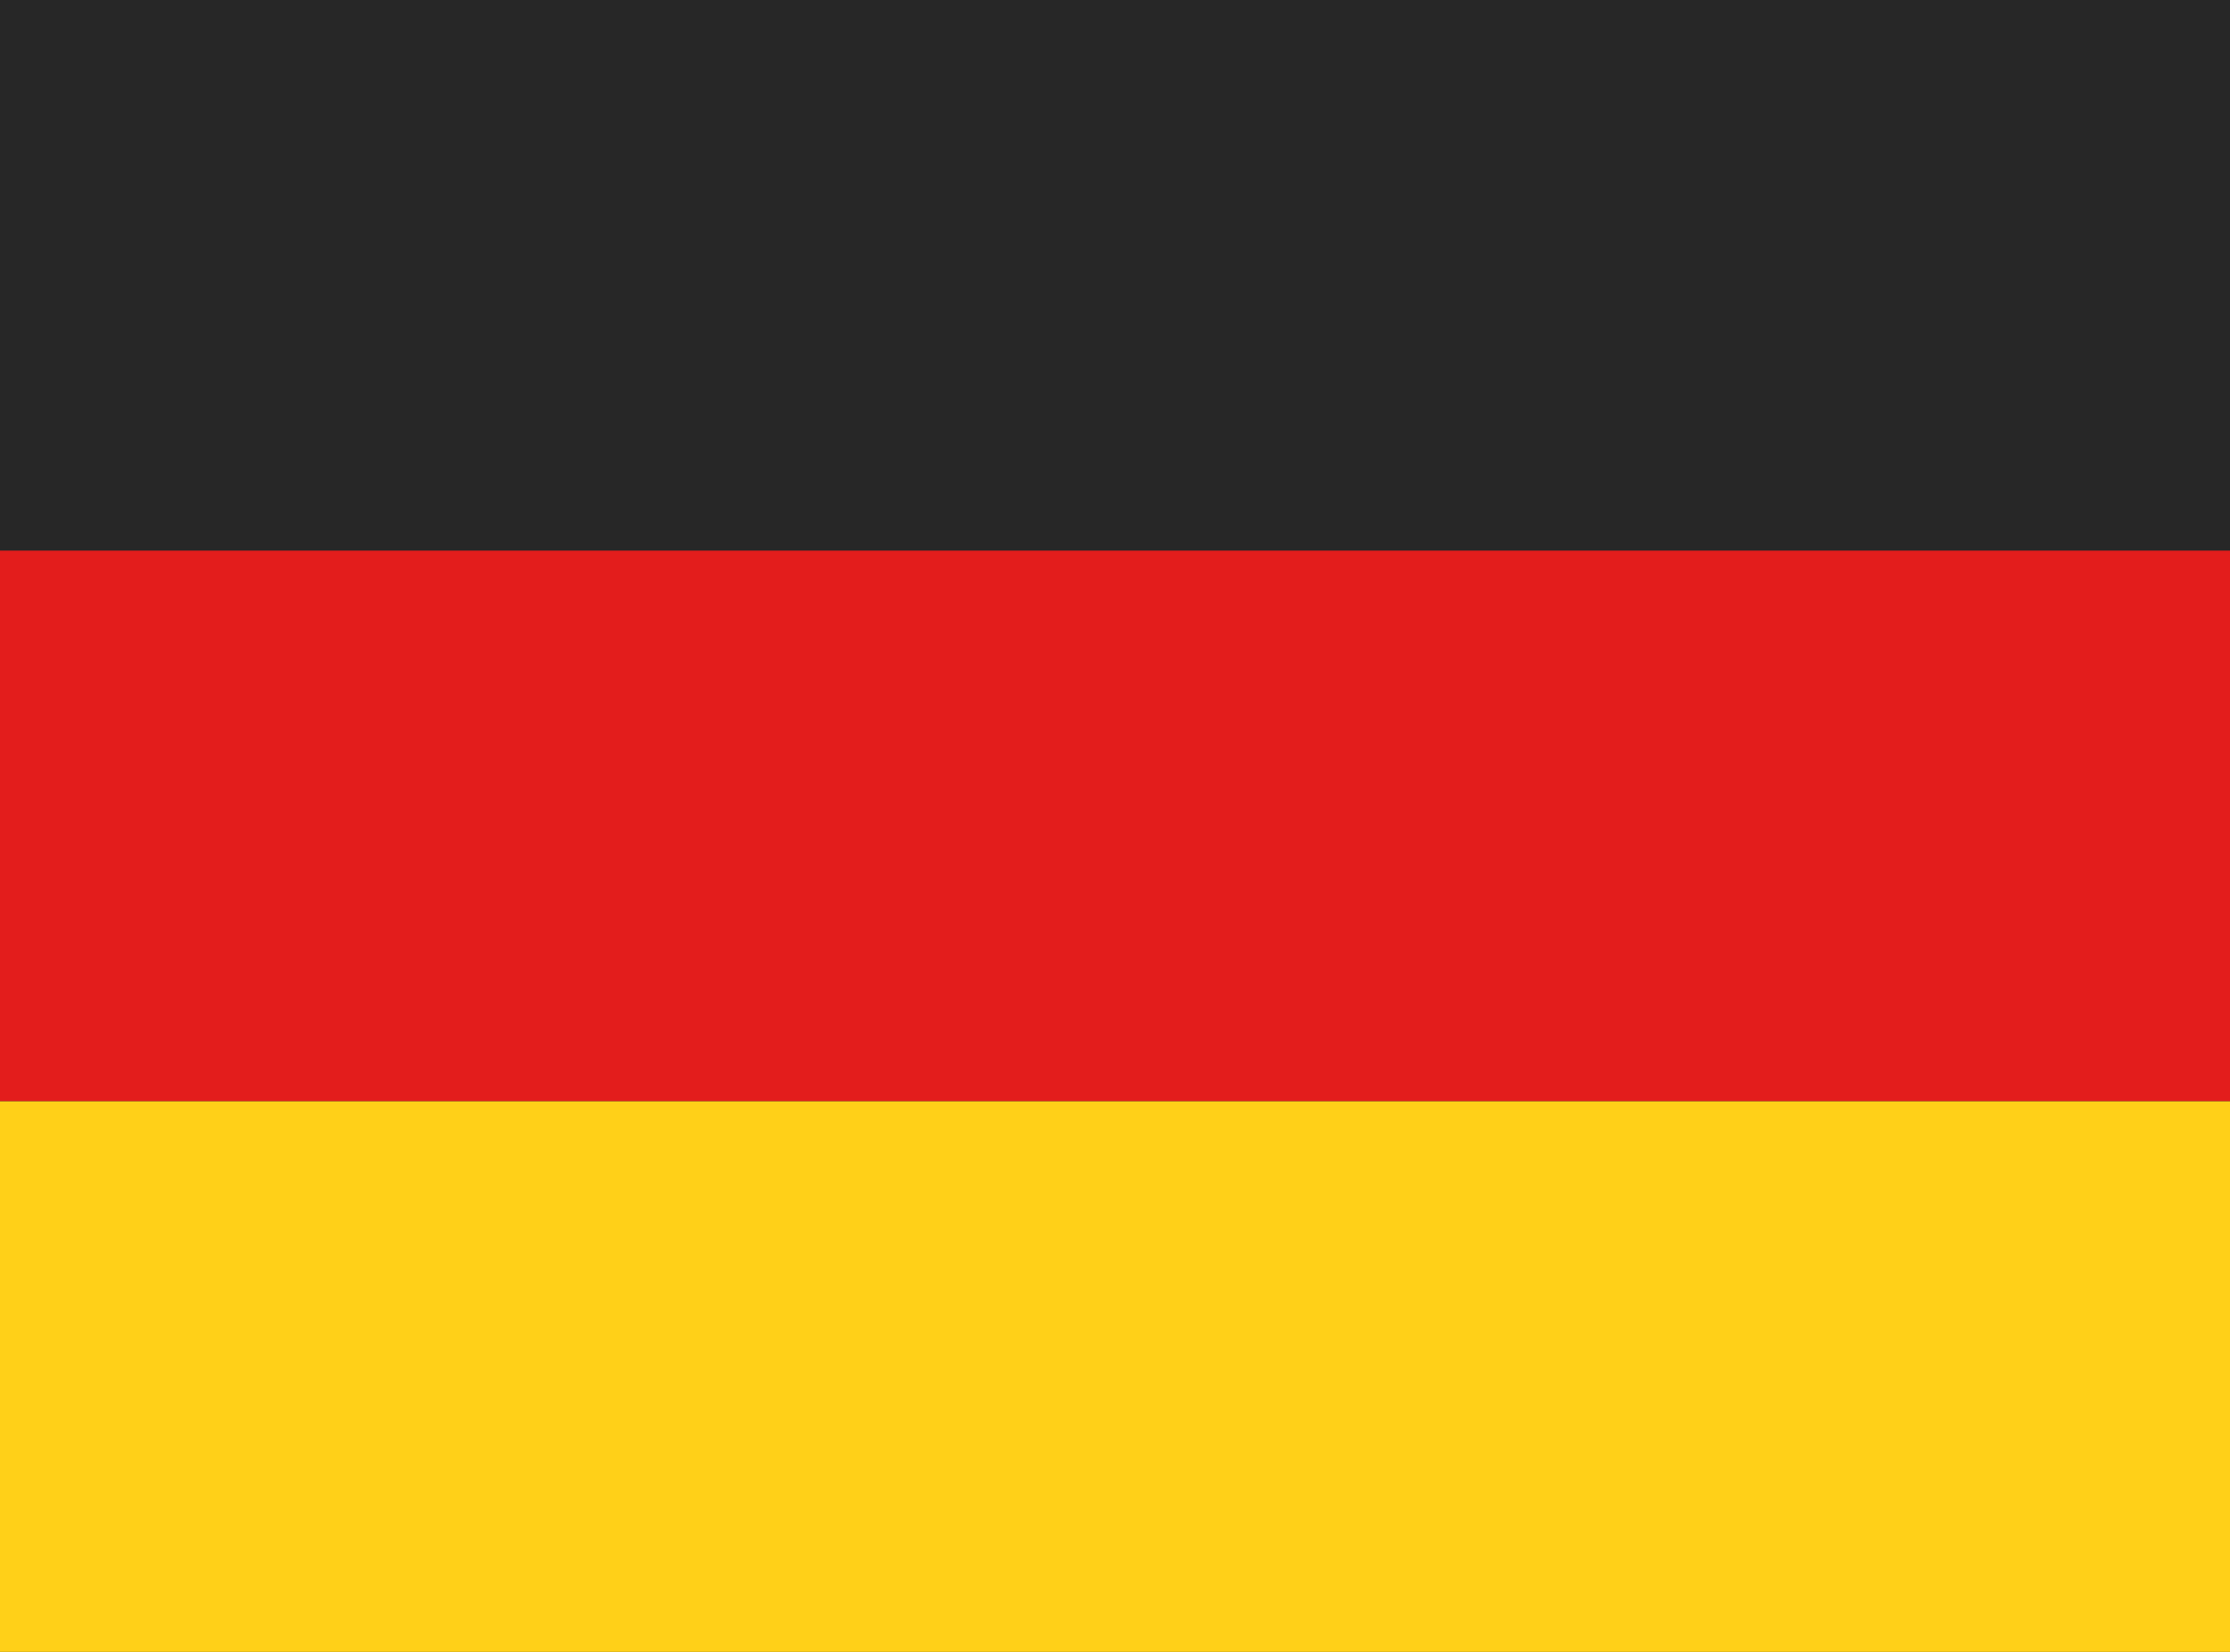 <svg width="54" height="40" fill="none" xmlns="http://www.w3.org/2000/svg"><path fill="#272727" d="M0 0H54V40H0z"/><path fill="#E31D1C" d="M0 13.333H54V26.666H0z"/><path fill="#FFD018" d="M0 26.667H54V40H0z"/></svg>